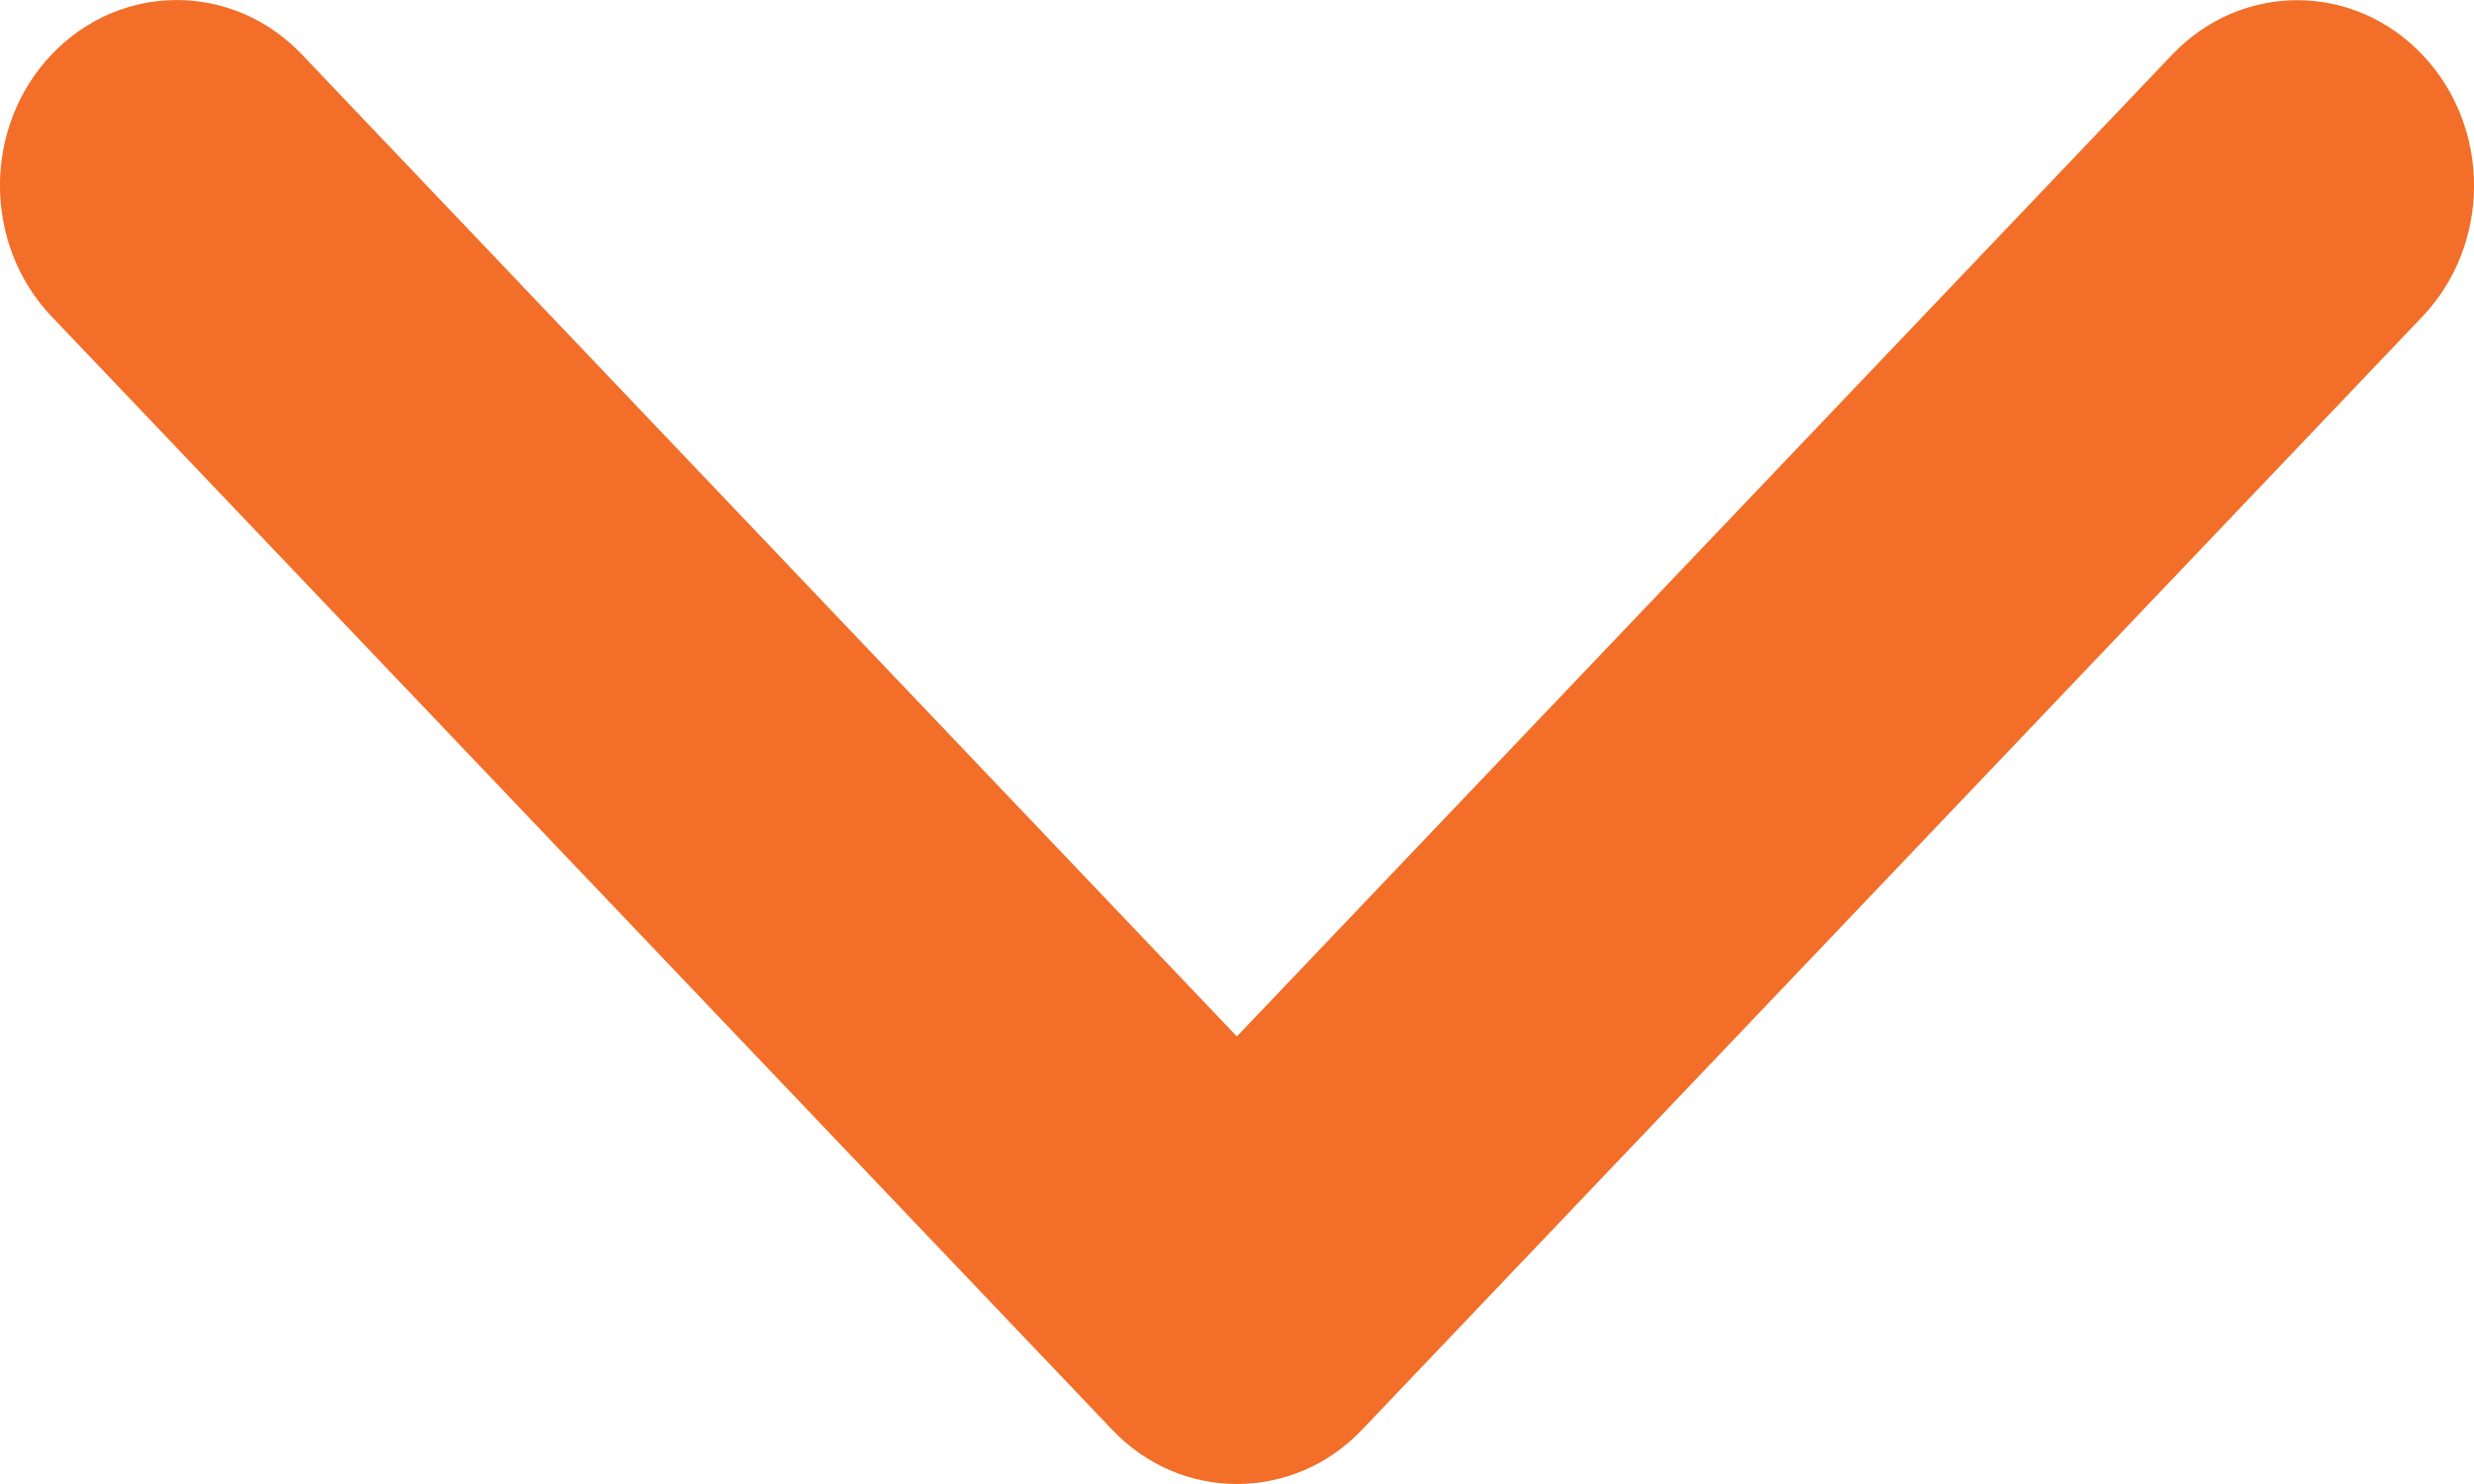 <svg width="20" height="12" viewBox="0 0 20 12" fill="none" xmlns="http://www.w3.org/2000/svg">
<path d="M9.999 12C9.634 12 9.268 11.854 8.99 11.56L0.419 2.561C-0.14 1.975 -0.14 1.025 0.419 0.439C0.977 -0.146 1.881 -0.146 2.439 0.439L9.999 8.381L17.561 0.441C18.119 -0.145 19.023 -0.145 19.581 0.441C20.14 1.027 20.14 1.976 19.581 2.562L11.01 11.562C10.731 11.855 10.365 12 9.999 12Z" fill="#F26E29"/>
</svg>
